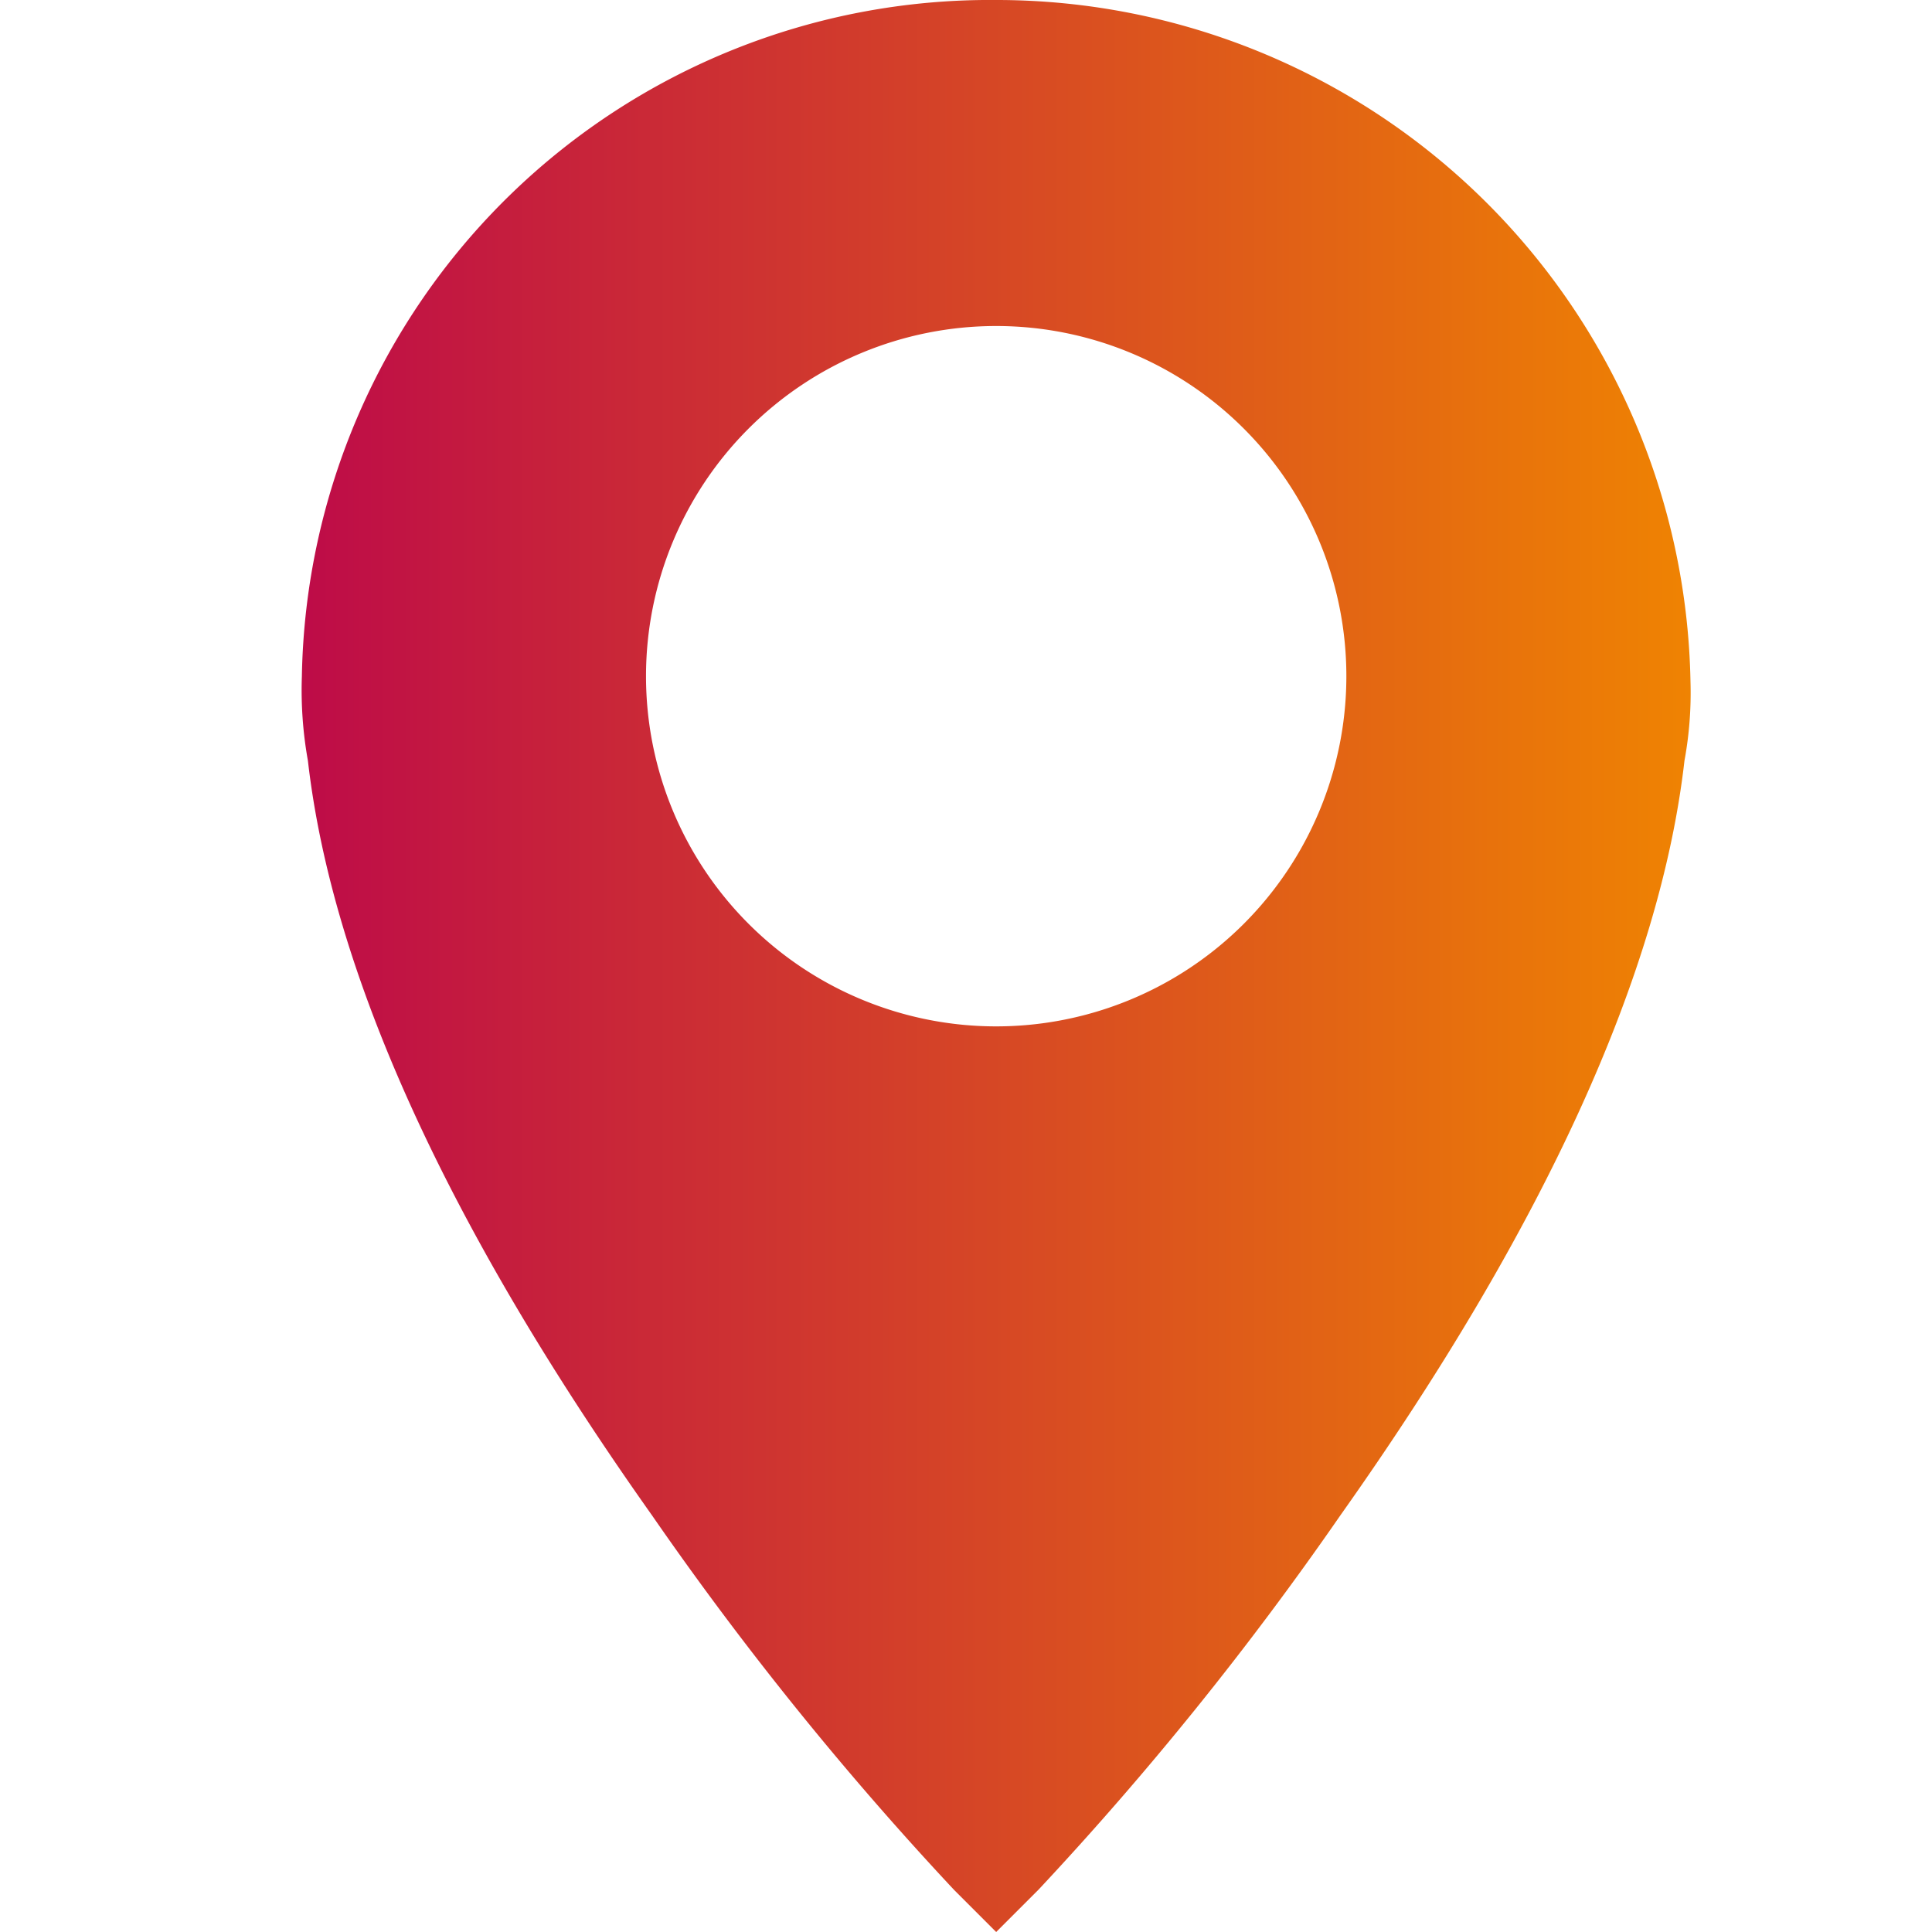 <svg xmlns="http://www.w3.org/2000/svg" viewBox="0 0 32 32"><defs><style>.cls-1{fill-rule:evenodd;}</style><linearGradient id="Degradado_sin_nombre" x1="-544.22" y1="1.11" x2="-545.22" y2="1.11" gradientTransform="translate(12545 -19.5) scale(23 32)" gradientUnits="userSpaceOnUse"><stop offset="0" stop-color="#ef8302"/><stop offset="1" stop-color="#bd0a49"/></linearGradient></defs><path class="cls-1" fill="url(#Degradado_sin_nombre)" d="M16.5,17a5.8,5.8,0,1,1,5.8-5.8A5.8,5.8,0,0,1,16.5,17m0-17A11.4,11.4,0,0,0,5,11.2a6.6,6.6,0,0,0,.1,1.4c.4,3.5,2.3,7.7,5.7,12.5a54.2,54.2,0,0,0,5,6.2l.7.7.7-.7a54.2,54.2,0,0,0,5-6.2c3.4-4.8,5.3-9,5.7-12.5a6.2,6.2,0,0,0,.1-1.3A11.5,11.5,0,0,0,16.5,0"/></svg>
